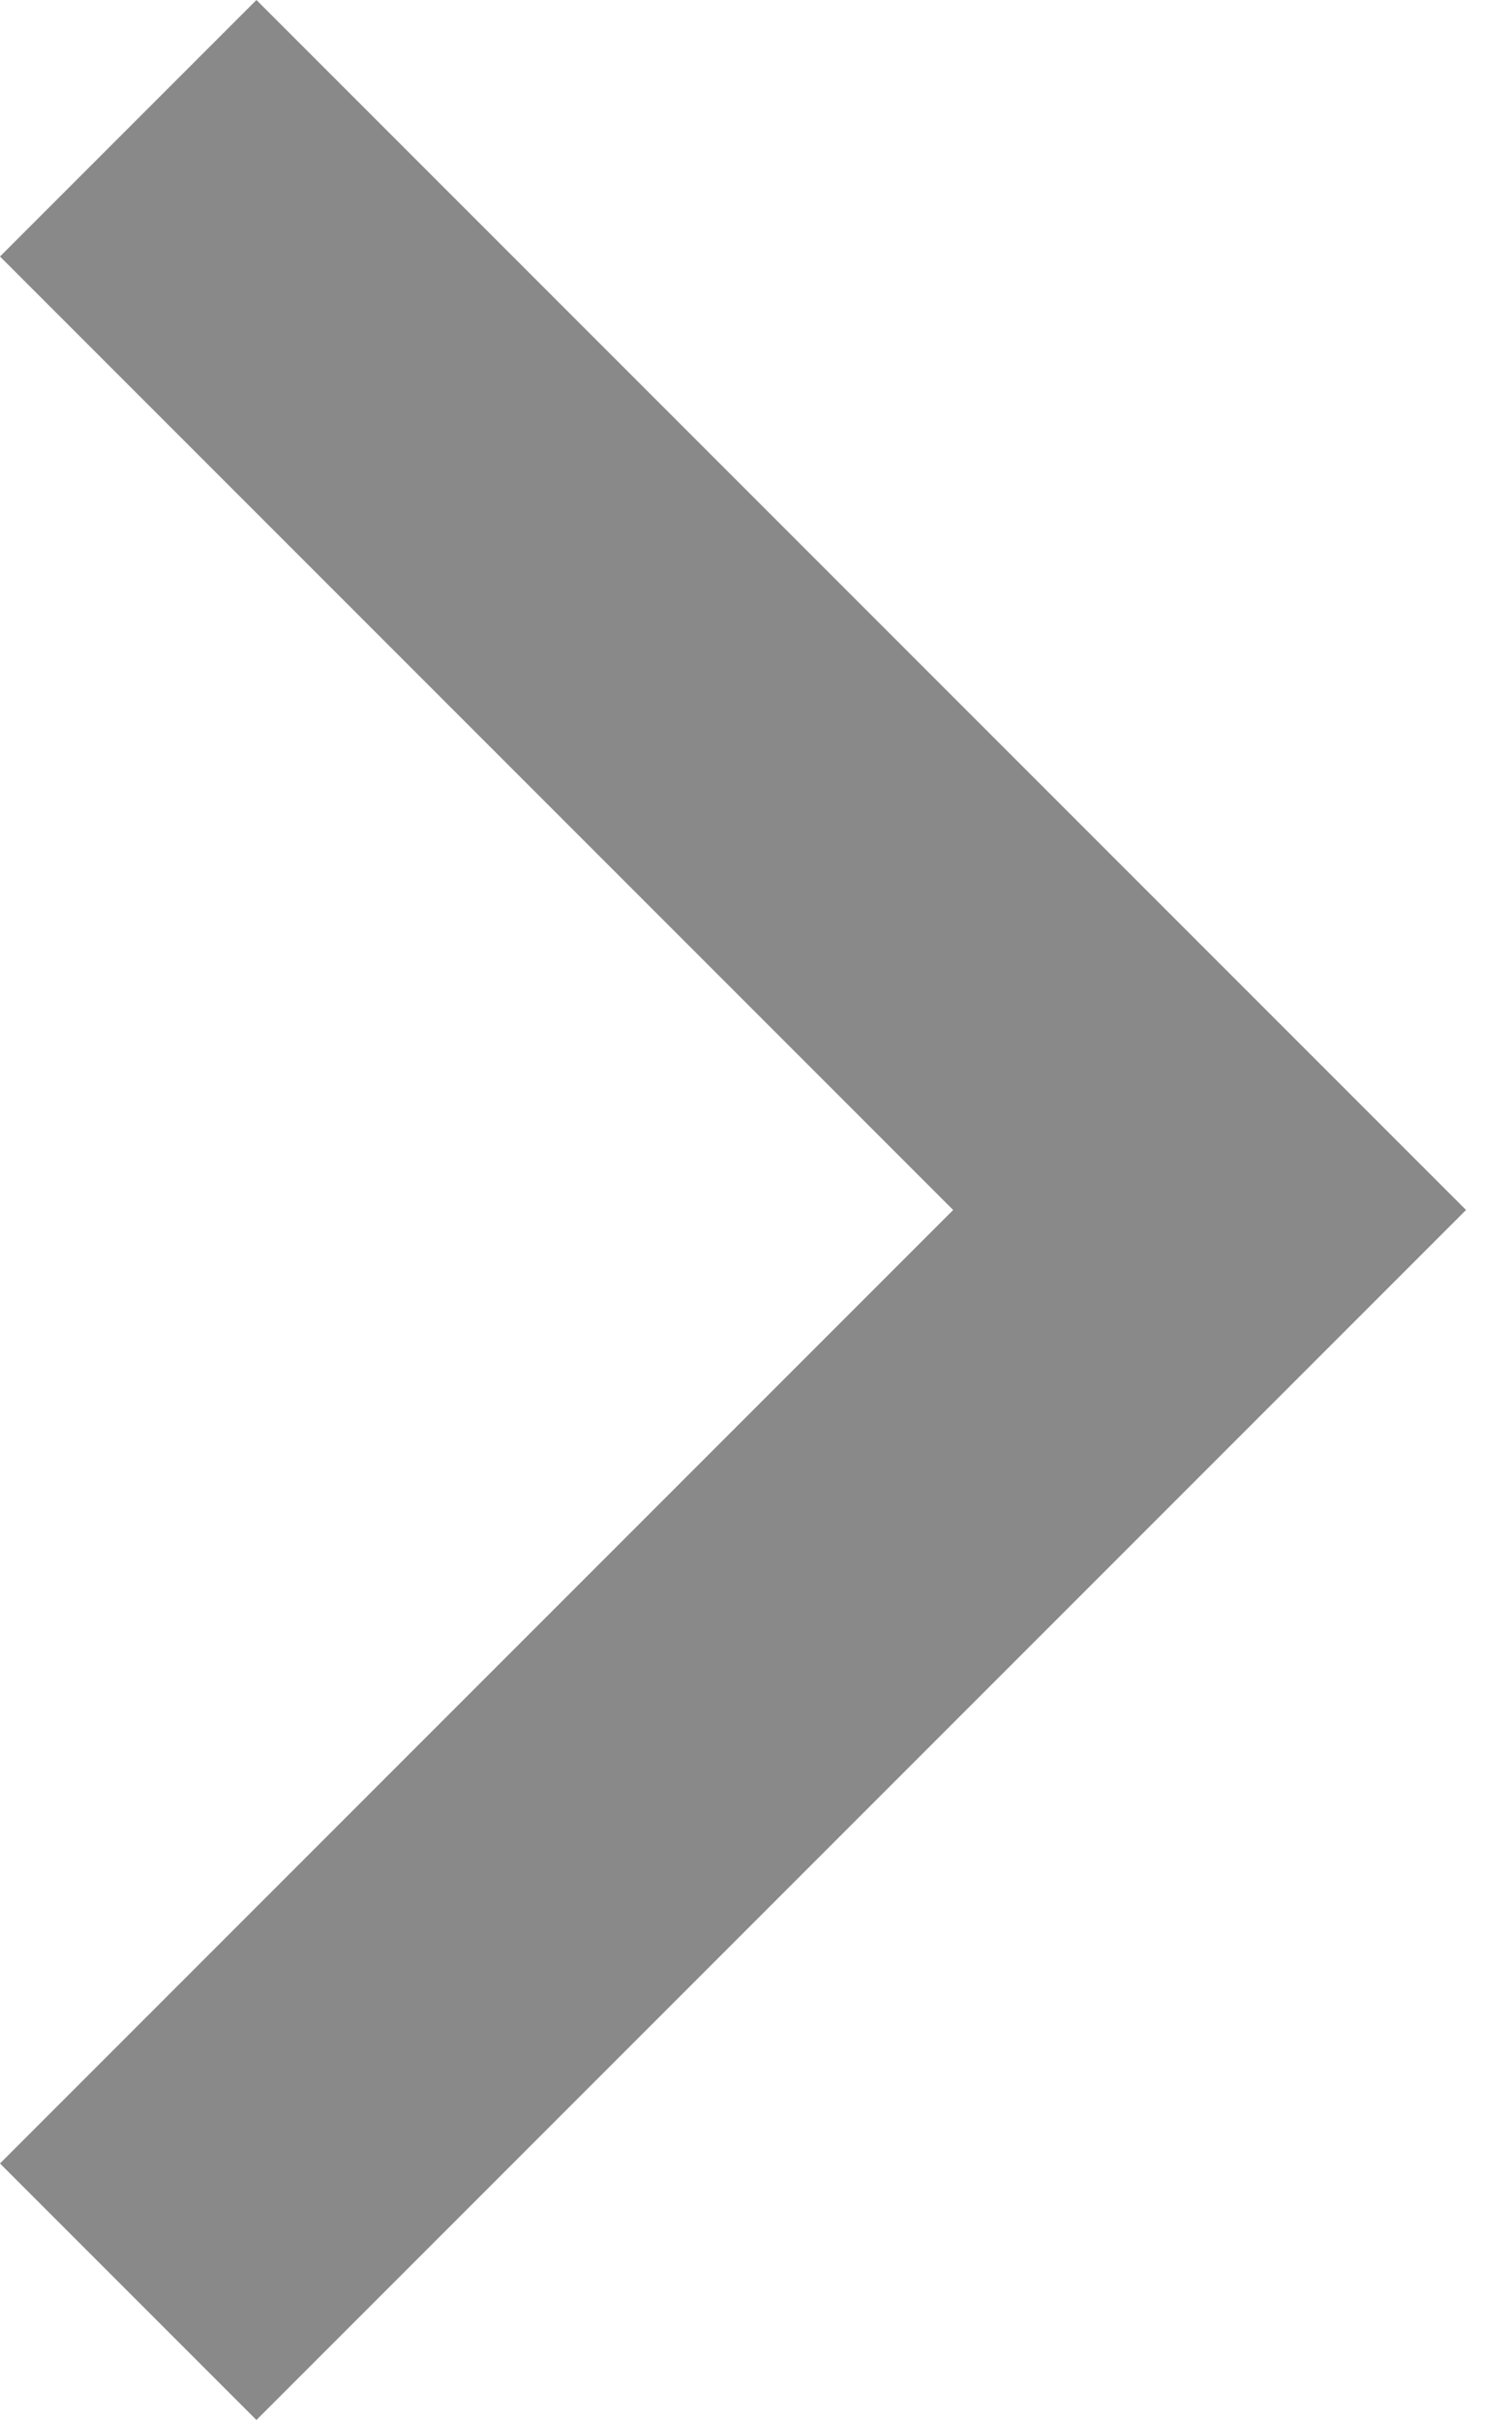 <svg width="20" height="32" viewBox="0 0 20 32" fill="none" xmlns="http://www.w3.org/2000/svg">
<path id="Vector" d="M0 3.392L12.608 16L0 28.608L3.392 32L19.392 16L3.392 0L0 3.392Z" fill="#898989"/>
</svg>
